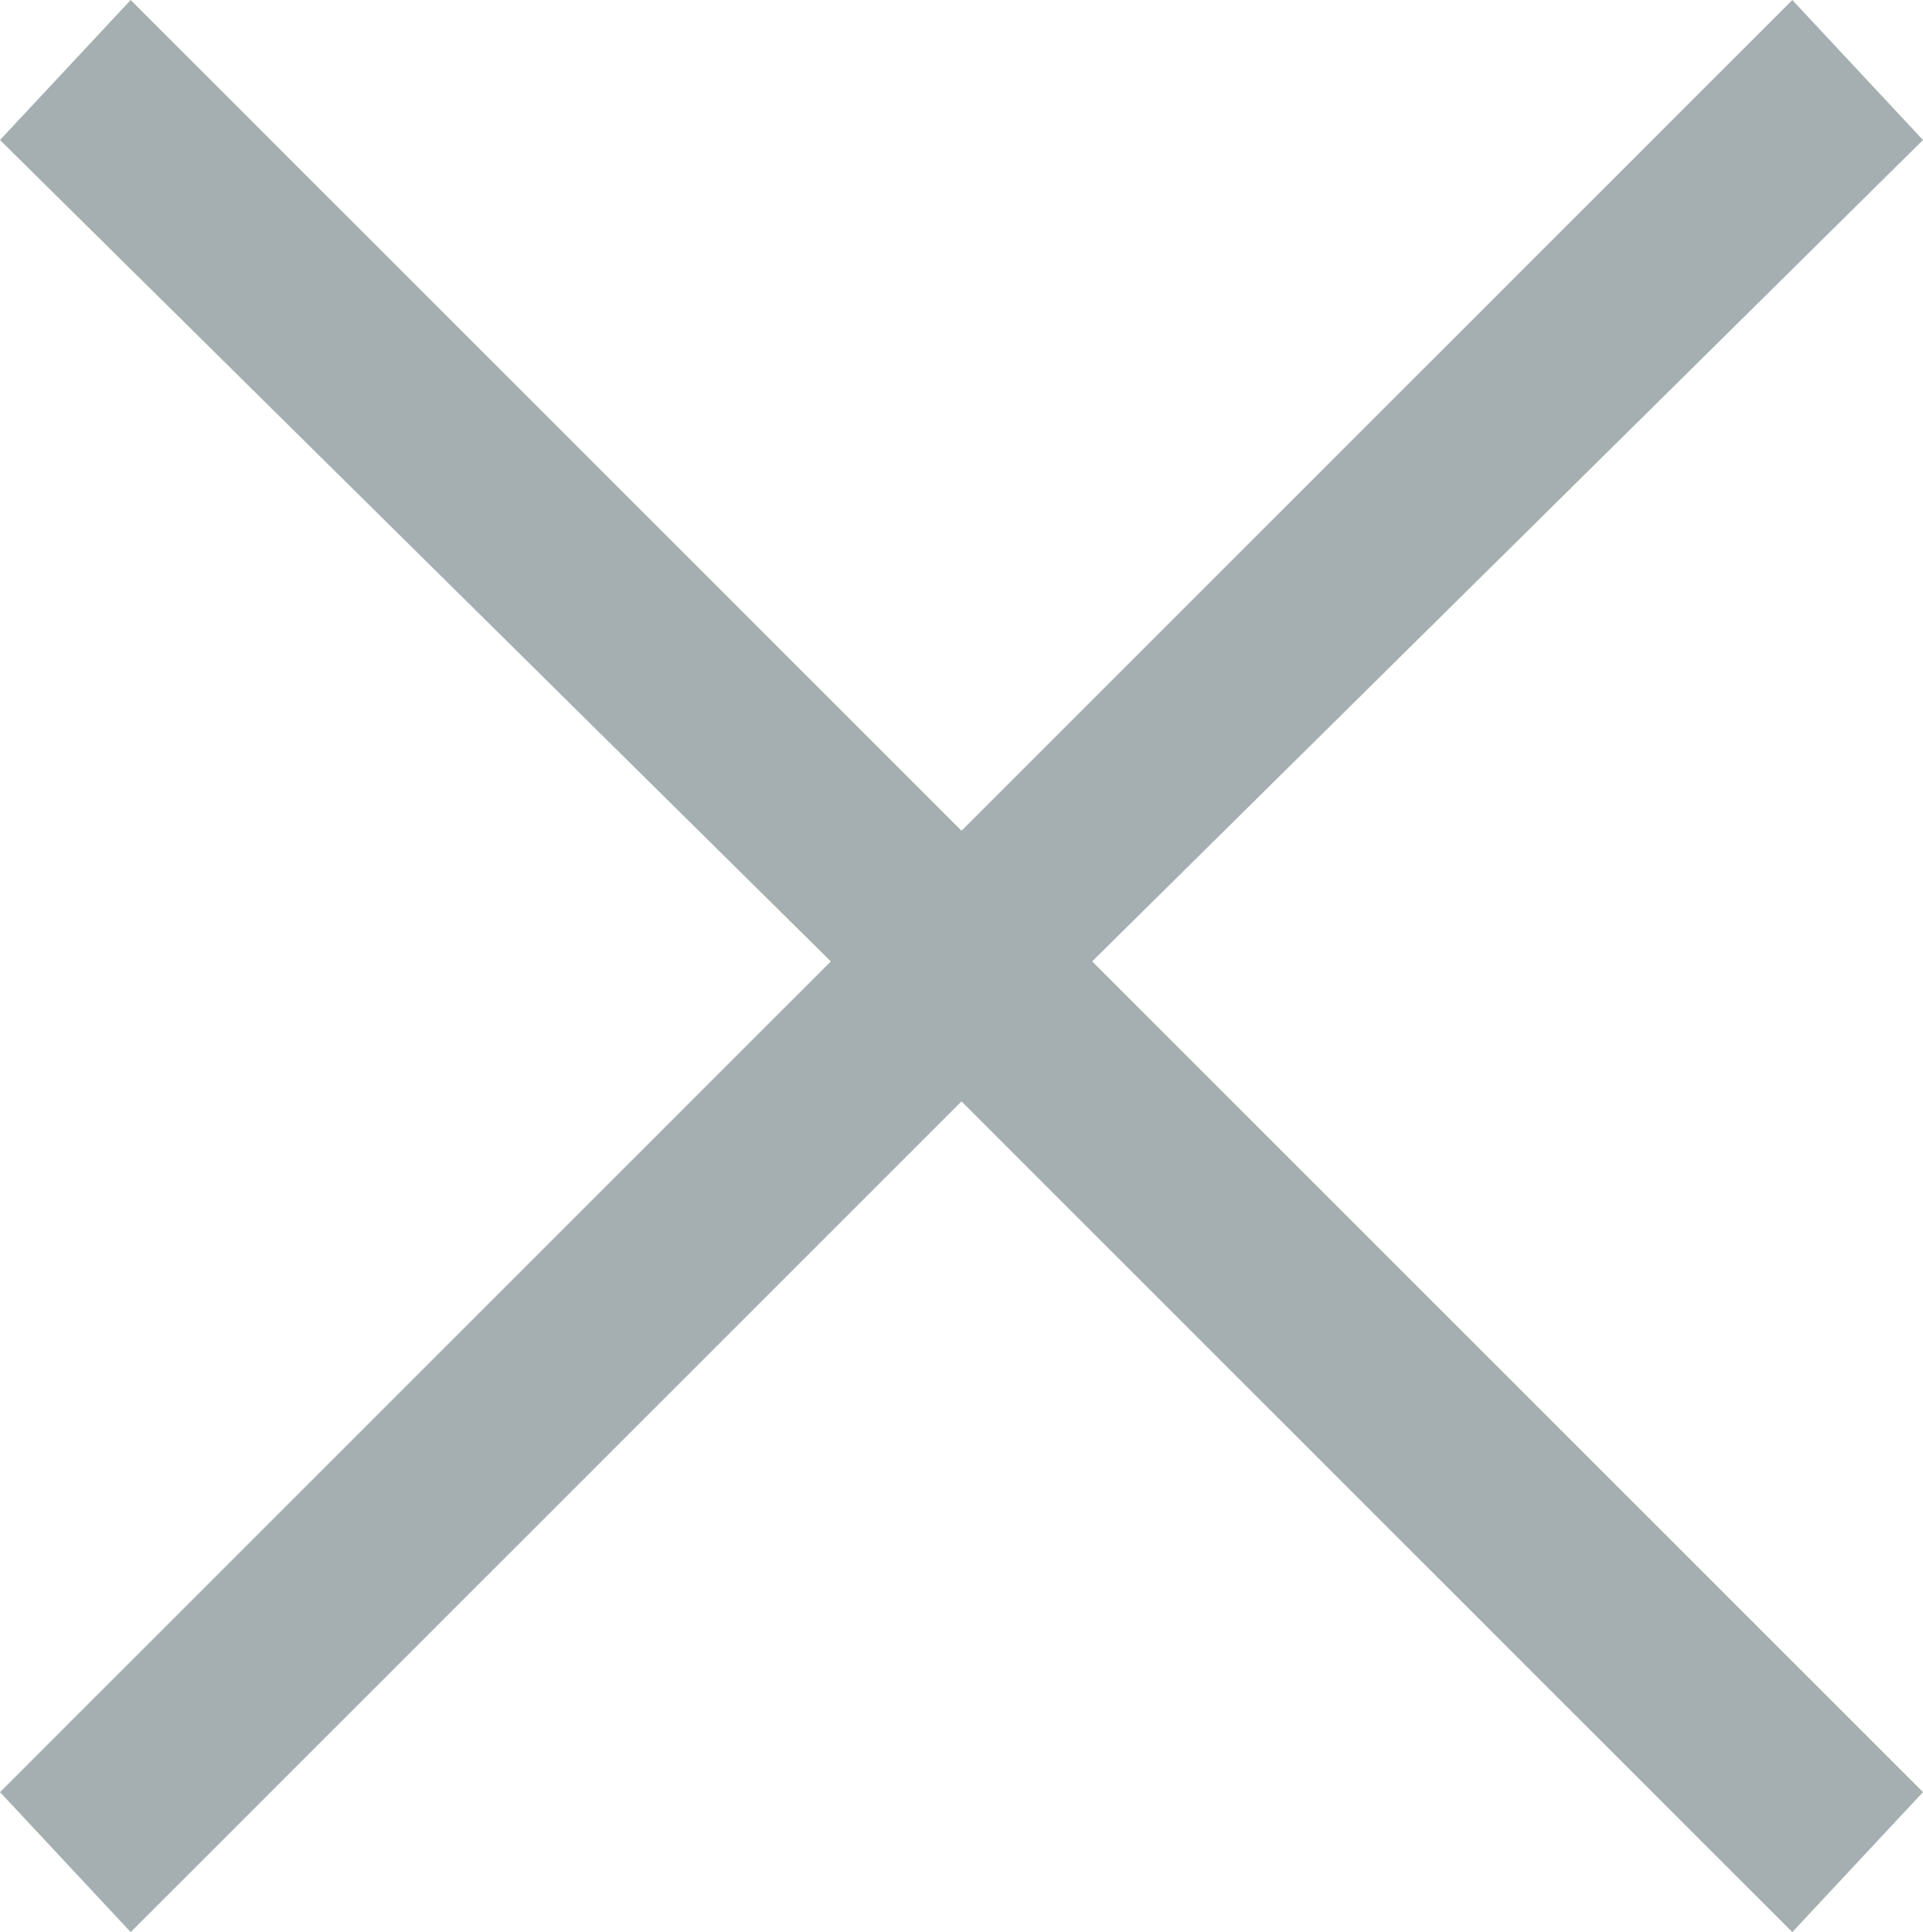 <?xml version="1.0" encoding="utf-8"?>
<!-- Generator: Adobe Illustrator 26.3.0, SVG Export Plug-In . SVG Version: 6.00 Build 0)  -->
<svg version="1.1" id="Layer_1" xmlns="http://www.w3.org/2000/svg" xmlns:xlink="http://www.w3.org/1999/xlink" x="0px" y="0px"
	 viewBox="0 0 20.6 20.7" style="enable-background:new 0 0 20.6 20.7;" xml:space="preserve">
<style type="text/css">
	.st0{fill:#A5AFB1;}
</style>
<polygon class="st0" points="20.6,1.5 19.2,0 10.3,8.9 1.4,0 0,1.5 8.9,10.3 0,19.2 1.4,20.7 10.3,11.8 19.2,20.7 20.6,19.2 
	11.7,10.3 "/>
</svg>

